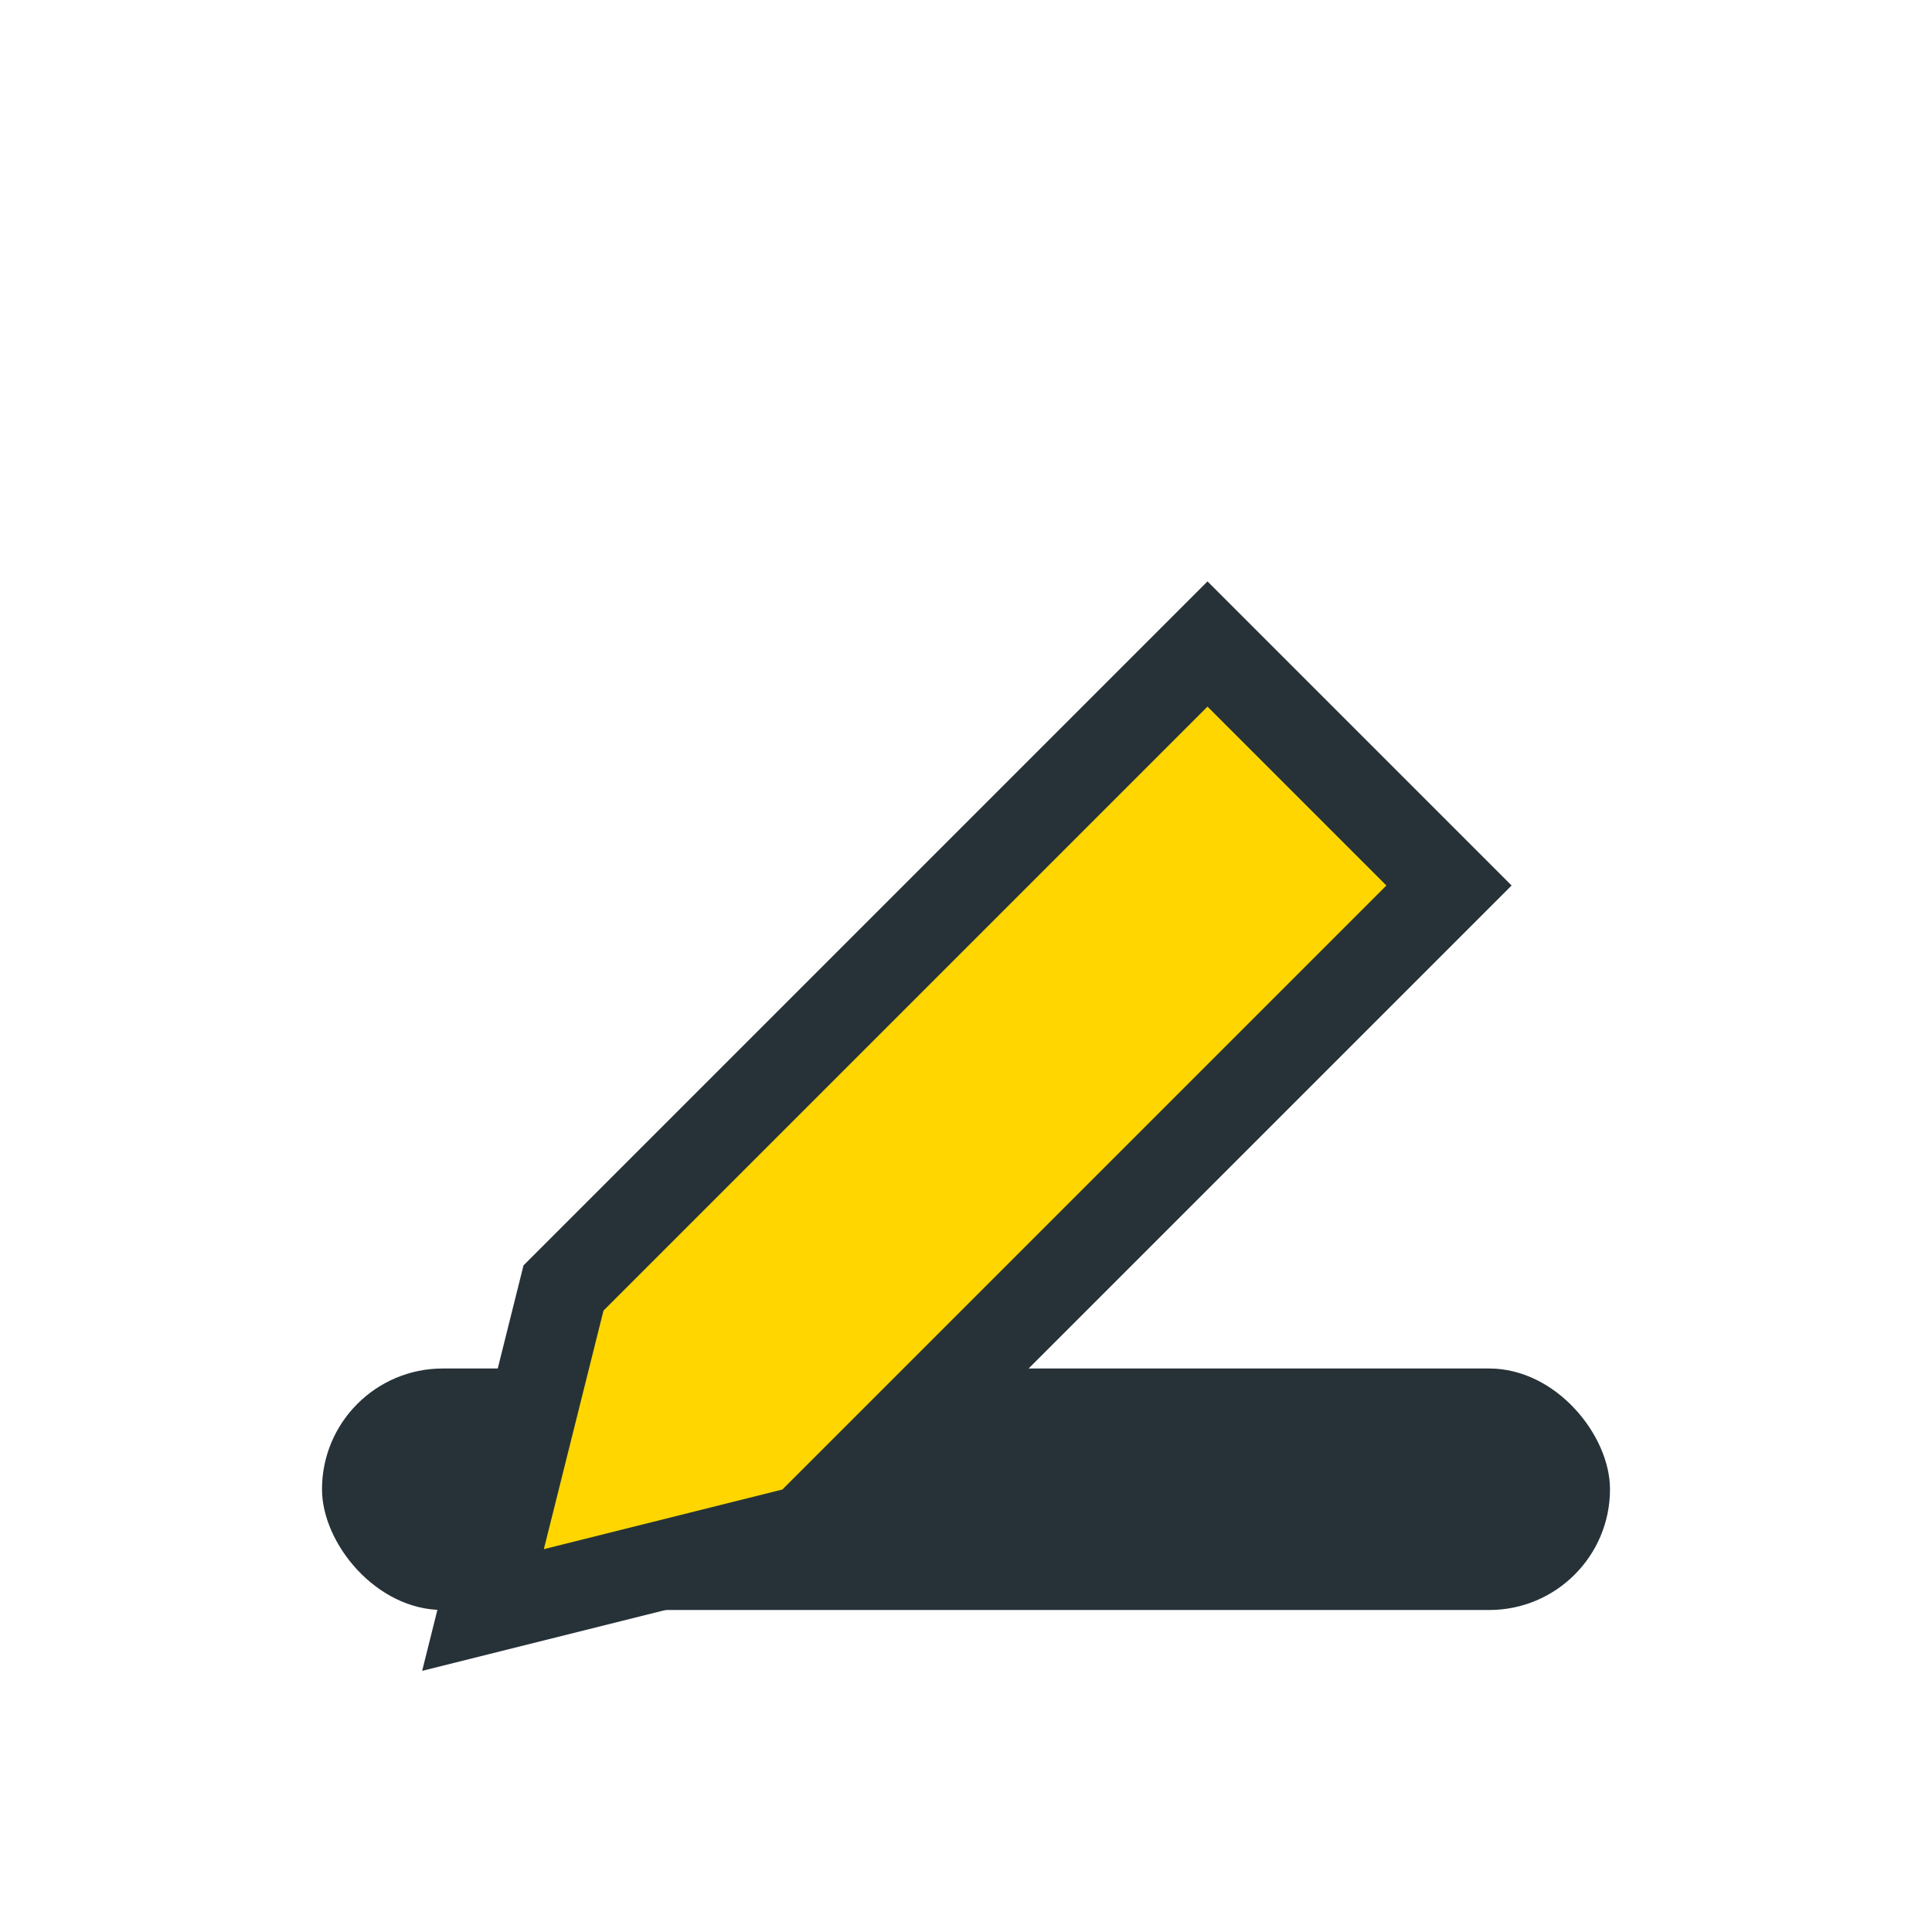 <?xml version="1.0" encoding="UTF-8"?>
<svg xmlns="http://www.w3.org/2000/svg" width="24" height="24" viewBox="0 0 24 24"><rect x="4" y="17" width="16" height="3" rx="1.5" fill="#263238"/><path d="M7 16l8-8 3 3-8 8-4 1z" fill="#FFD600" stroke="#263238" stroke-width="1.1"/></svg>